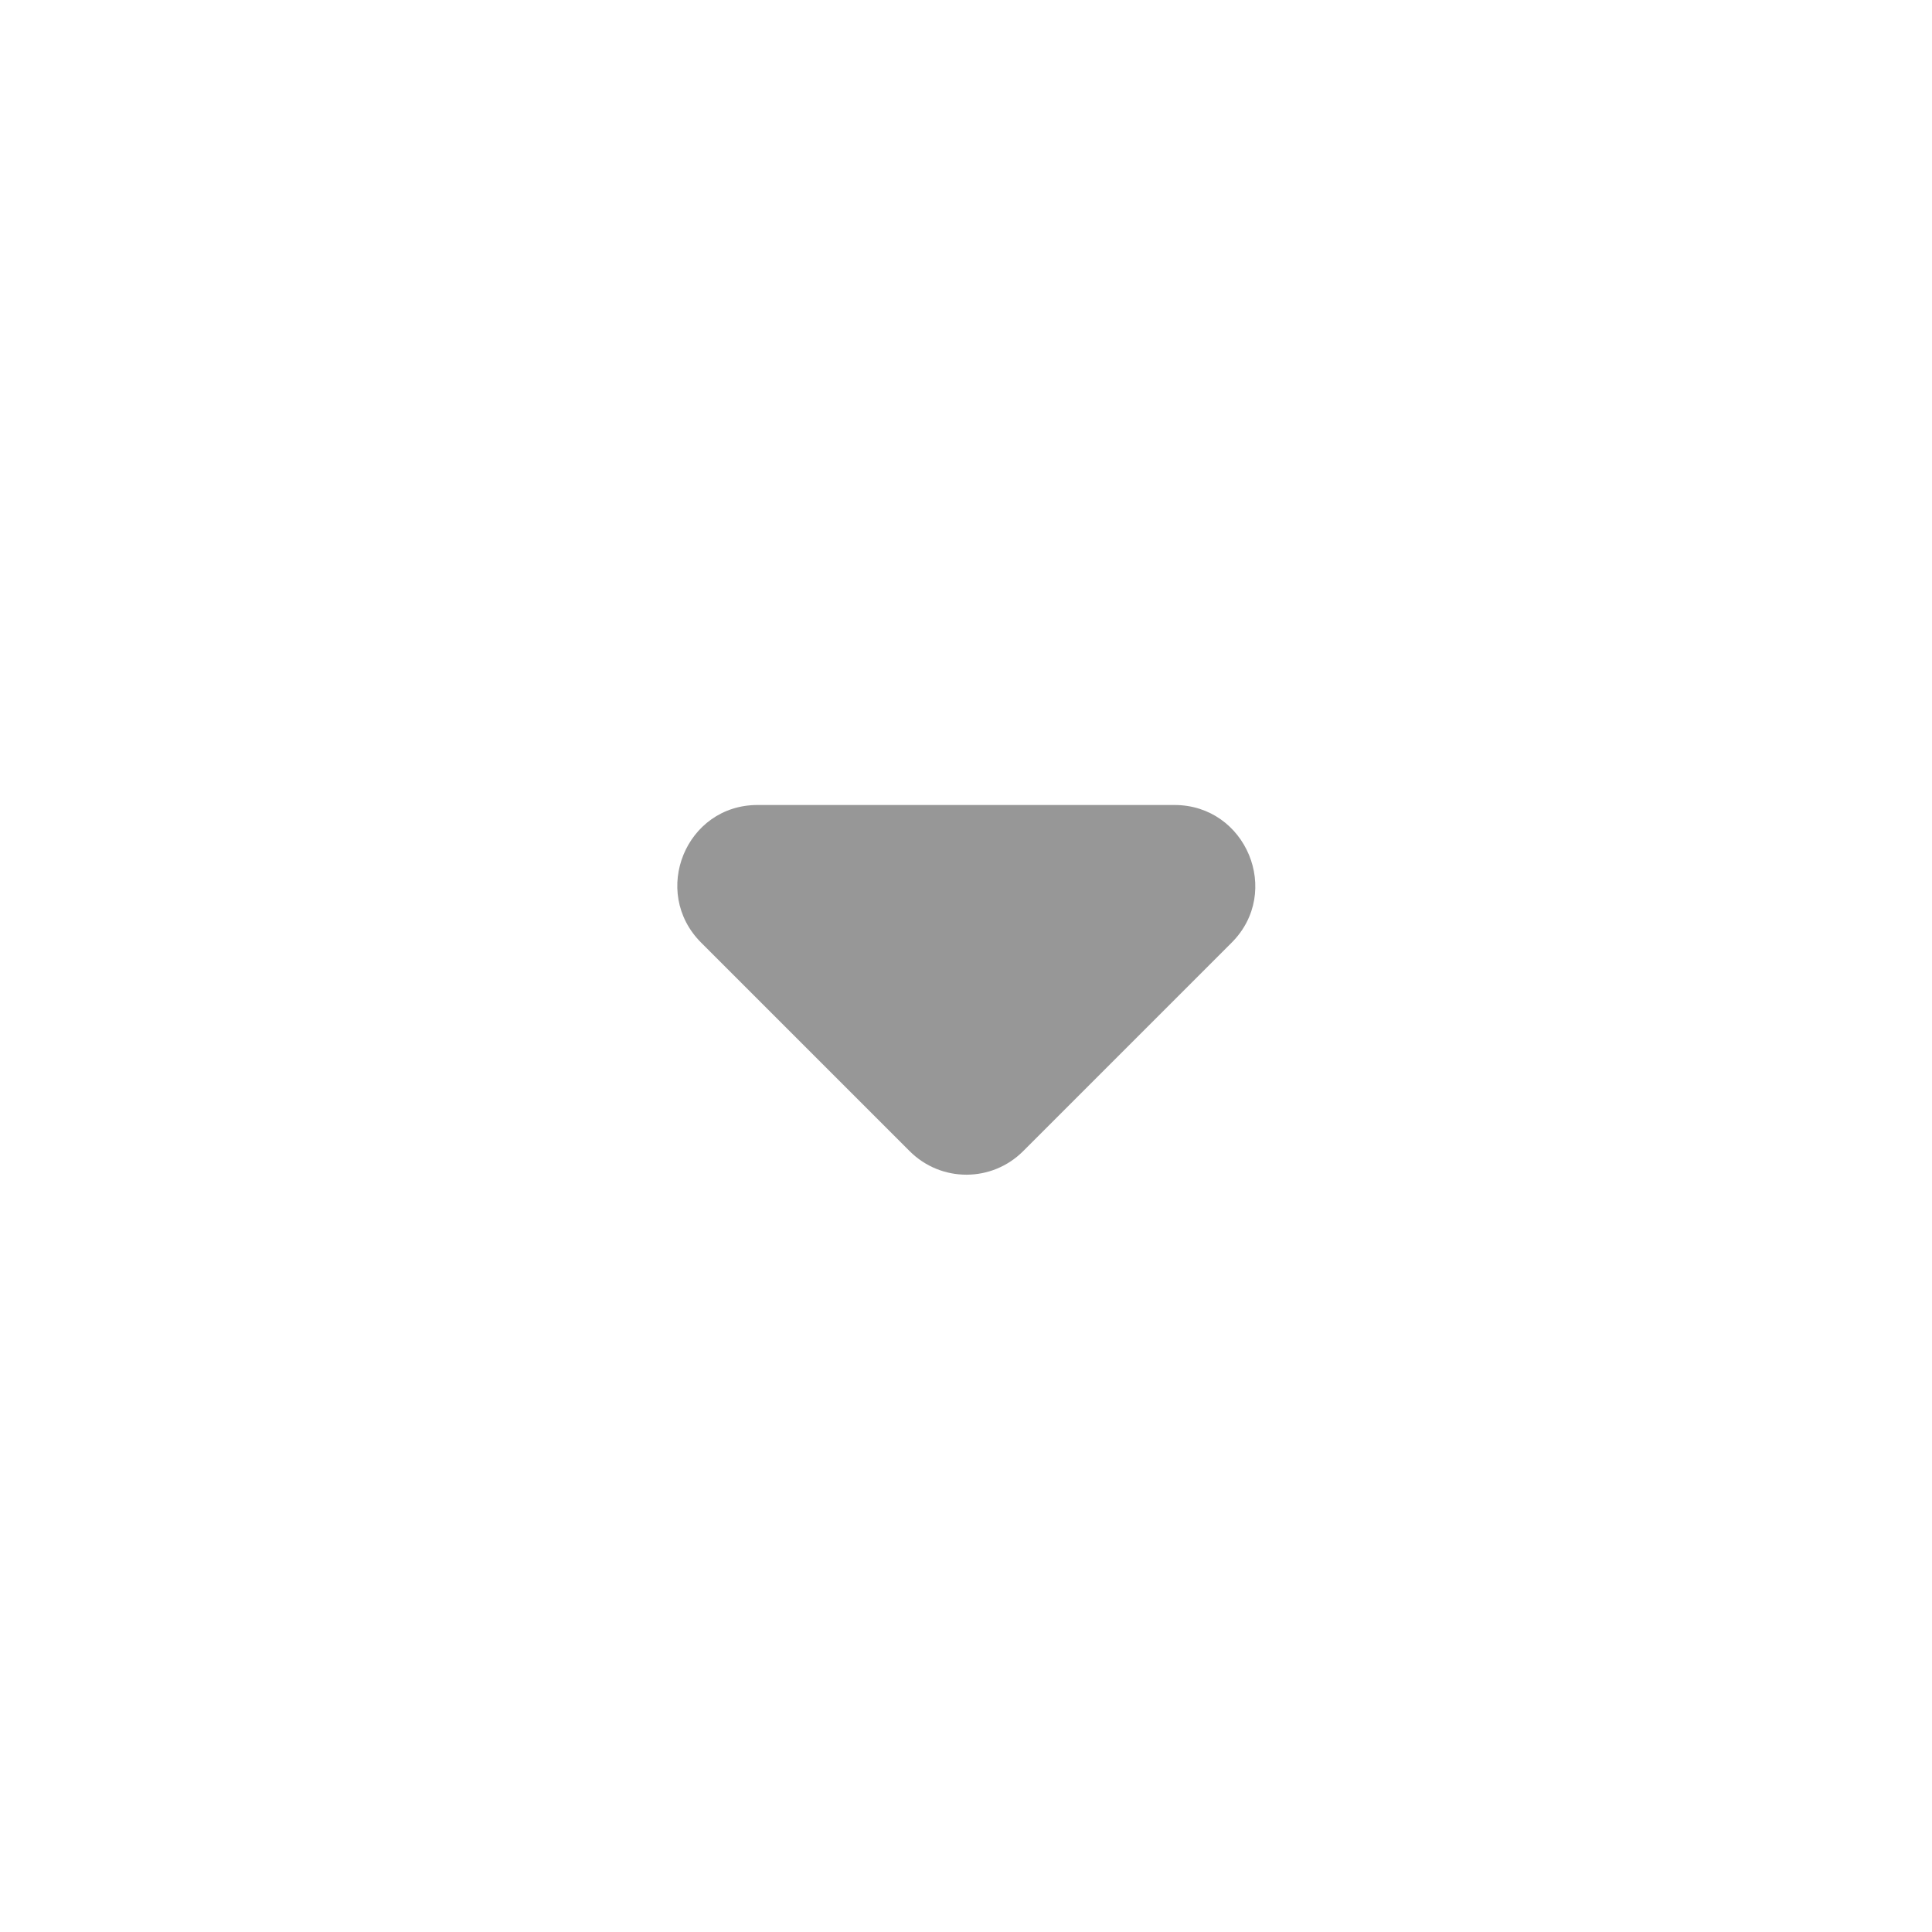 <svg width="24" height="24" viewBox="0 0 24 24" fill="none" xmlns="http://www.w3.org/2000/svg">
<g id="Icon / Dropdown arrow">
<path id="Vector" d="M8.71 11.71L11.3 14.3C11.69 14.69 12.32 14.69 12.71 14.3L15.3 11.71C15.93 11.08 15.48 10 14.59 10H9.41C8.52 10 8.08 11.08 8.71 11.71Z" fill="#979797"/>
</g>
</svg>
